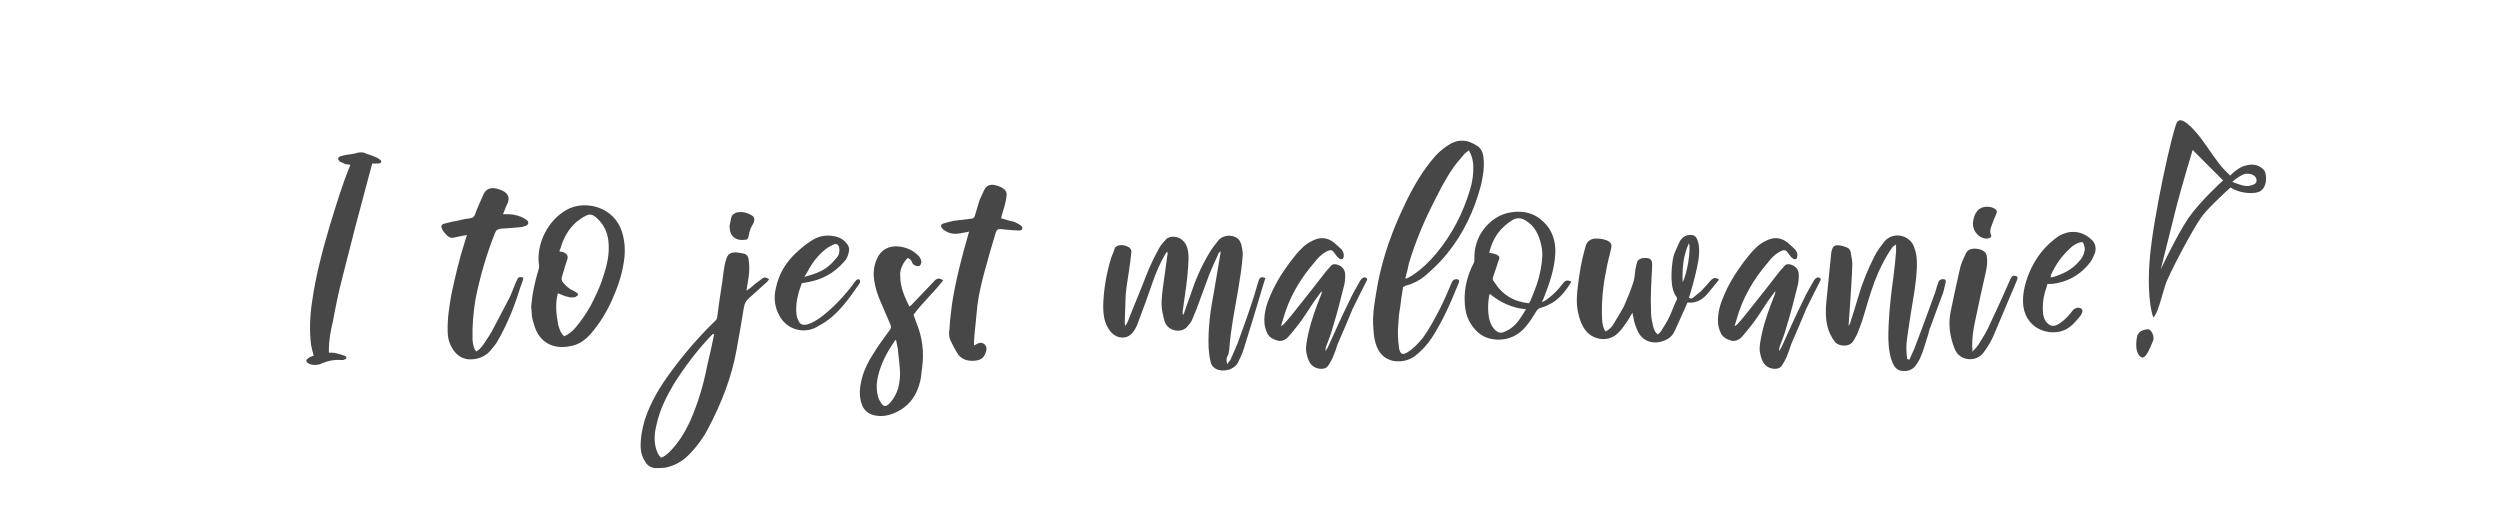 <?xml version="1.0" encoding="utf-8"?>
<!-- Generator: Adobe Illustrator 26.0.1, SVG Export Plug-In . SVG Version: 6.00 Build 0)  -->
<svg version="1.1" id="Warstwa_1" xmlns="http://www.w3.org/2000/svg" xmlns:xlink="http://www.w3.org/1999/xlink" x="0px" y="0px"
	 viewBox="0 0 673.5 140.6" style="enable-background:new 0 0 673.5 140.6;" xml:space="preserve">
<style type="text/css">
	.st0{fill:#474747;}
</style>
<g>
	<g>
		<path class="st0" d="M84.5,95.8c-0.3-1-0.5-2-0.7-2.9c-0.5-3.9-0.3-7.9,0.3-11.8c1-7,2.8-13.7,4.8-20.5c1.7-5.5,3.3-10.9,5.5-16.2
			c-0.6-0.1-1.1-0.1-1.6-0.3c-0.4-0.2-0.9-0.4-1.3-0.6c-0.2-0.3-0.5-0.6-0.4-0.8c0-0.3,0.4-0.6,0.6-0.6c1-0.3,2.1-0.5,3.1-0.6
			c0.6-0.1,1.1-0.2,1.7-0.4c0.8-0.1,1.5-0.1,2.2,0.3c0.9,0.3,1.8,0.6,2.7,1c0.4,0.2,0.7,0.4,1.1,0.7c0.4,0.4,0.2,0.8-0.3,0.9
			c-0.4,0.1-0.8,0-1.2,0.1c-0.3,0-0.5-0.1-0.7-0.1l-0.9,3.3c-2.5,9.2-4.9,18.4-7.2,27.6c-1,3.8-1.8,7.8-2.5,11.6
			c-0.6,2.5-1.1,5.1-1.1,7.7v0.8c0.7,0,1.4,0,2.1,0.2c0.8,0.2,1.5,0.4,2.3,0.7c0.2,0.1,0.4,0.4,0.3,0.5c0,0.2-0.2,0.4-0.4,0.4
			c-0.3,0.2-0.6,0.2-0.9,0.2c-2.1-0.2-4,0.3-5.8,1.1c-0.9,0.3-1.8,0.3-2.7,0c-0.2-0.1-0.5-0.2-0.7-0.4c-0.4-0.4-0.4-0.8,0.1-1.1
			C83.4,96.2,83.9,96,84.5,95.8L84.5,95.8z"/>
		<path class="st0" d="M125.8,63.3c-1.3,0.2-2.4,0.5-3.5,0.7c-0.6,0.2-1.3,0-1.8-0.5c-0.5-0.5-1.1-1.1-1.4-1.8
			c-0.4-0.8-0.2-1.3,0.8-1.5c1.1-0.3,2.4-0.6,3.6-0.8c1.1-0.3,2.2-0.5,3.2-0.6c0.7-0.1,1.1-0.5,1.3-1.1c0.6-1.7,1.3-3.2,2.1-5
			c0.7-1.7,1.8-2.3,3.7-1.9c0.6,0.2,1.3,0.4,2,0.8c1.1,0.7,1.5,1.7,1,3c-0.4,0.8-0.7,1.6-1,2.4l-0.3,0.7h1.6
			c1.5,0.1,2.9,0.4,4.2,1.2c0.5,0.3,1.1,0.6,1,1.2c-0.1,0.6-0.7,0.8-1.2,0.9c-0.4,0.2-0.7,0.2-1,0.2c-1.7,0.2-3.4,0.3-5.1,0.4
			c-0.9,0.1-1.4,0.4-1.7,1.3c-2.3,5.8-4,11.7-5.2,17.7c-0.6,3.6-0.9,7.2-0.8,10.9c0.1,1.1,0.2,2.2,1,3.2c1-0.6,1.6-1.4,2.2-2.3
			c0.9-1.3,1.8-2.7,2.5-4.1c1.5-2.8,3-5.7,4.5-8.6c0.6-1.4,1.1-2.9,1.8-4.3c0.3-0.8,0.7-0.9,1.7-0.6l-0.2,0.9
			c-0.4,1.1-0.9,2.4-1.2,3.5c-1.5,4.6-3.4,9-5.8,13.1c-0.6,0.9-1.3,1.7-2,2.5c-1.5,1.5-3.5,2.1-5.6,2c-1.9-0.2-3.2-1.2-4.2-2.7
			c-0.9-1.4-1.4-3-1.4-4.8c-0.1-3.3,0.4-6.6,1-10c1-4.7,2.1-9.4,3.6-14.1L125.8,63.3z"/>
		<path class="st0" d="M143.1,82.6c0.3-3.6,1-6.7,1.9-9.7c0.2-0.5,0.3-1,0.2-1.5c-0.8-5.7,2.4-12.1,7.5-14.9
			c4.8-2.7,12.8-0.9,14.9,6.1c0.9,2.9,0.9,5.9,0.3,8.9c-0.6,3.4-1.7,6.4-3.1,9.5c-1.5,3.3-3.4,6.4-5.9,9.2c-1.3,1.4-2.9,2.6-5,3
			c-4.8,1.1-8.8-0.9-10.1-6c-0.2-0.6-0.4-1.3-0.5-2C143.2,84.2,143.2,83.2,143.1,82.6L143.1,82.6z M152,90.6
			c1.1-0.5,2.1-1.2,3.1-2.4c1.5-1.8,2.8-3.7,4-5.8c1.2-2.4,2.4-4.7,3.2-7.3c1.2-3.4,2-6.7,1.6-10.2c-0.3-2.6-1.4-4.7-3.4-6.4
			c-0.8-0.7-1.7-0.9-2.6-0.4c-0.9,0.4-1.7,1-2.5,1.6c-2.2,1.9-3.6,4.4-4.4,7.2c-0.2,0.3-0.2,0.6-0.3,0.8c0.5,0.1,0.8,0.2,1.2,0.3
			c1,0.5,1.2,1,0.9,2c-0.5,1.4-0.9,3-1.4,4.5c-0.2,0.6-0.1,1,0.2,1.5c0.8,1,1.8,1.9,3,2.4c0.4,0.2,0.6,0.3,0.8,0.5
			c0.5,0.3,0.4,0.7-0.1,0.9c-0.2,0.2-0.4,0.3-0.7,0.3c-0.5,0-1.1,0.1-1.5-0.1c-1-0.2-1.8-0.6-2.8-1c-0.1,0.3-0.1,0.6-0.2,0.8
			c-0.5,2.6-0.2,5.2,0.3,7.8C150.8,89,151.2,89.9,152,90.6L152,90.6z"/>
		<path class="st0" d="M201.1,78.3l0.9-0.6c1-0.9,2-1.7,3-2.4c0.8-0.7,1.2-0.7,2.2-0.1l-0.5,0.7c-1.6,1.4-3.2,2.9-4.9,4.4
			c-0.8,0.7-1.2,1.4-1.4,2.5c-0.6,3.9-1.3,7.7-2,11.6c-1.3,7.2-4,14.1-7.4,20.6c-1.4,2.8-3.3,5.4-5.5,7.6c-1.8,1.8-3.9,2.9-6.3,3.4
			c-0.9,0.1-1.9,0.1-2.8,0.1c-1-0.1-2-0.7-2.5-1.6c-0.8-1.1-1.2-2.4-1.3-3.8c-0.1-2.6,0.4-5.2,1.1-7.6c1.6-4.8,4.1-9,7.1-13
			c3.5-4.8,7.4-9.3,11.7-13.5c0.4-0.3,0.6-0.6,0.7-1.1c0.4-3.2,0.9-6.5,1.4-9.7c0.3-2,0.4-4,1-5.8c0.4-1.4,1-2,2.5-2
			c0.7,0,1.5,0.2,2.2,0.3c0.9,0.2,1.3,0.8,1.4,1.7c0.2,1.5,0.2,3,0,4.5C201.5,75.6,201.3,76.9,201.1,78.3L201.1,78.3z M192.4,90
			L192,90c-0.2,0.2-0.3,0.4-0.5,0.5c-3.8,4-7.1,8.4-10,13c-2,3.4-3.8,7-4.6,10.8c-0.6,2.3-0.8,4.5-0.1,6.8c0.3,0.8,0.6,1.6,1.3,2.2
			c0.9-0.3,1.6-0.9,2.3-1.6c2.4-2.4,4.1-5.2,5.5-8.2c2.1-4.8,3.6-9.7,4.6-14.9C191.2,95.8,191.8,92.9,192.4,90L192.4,90z
			 M196.5,61.1l0.5-2.5c0.2-0.8,0.9-1.2,1.6-1.4c1.3-0.2,2.5,0,3.7,0.7c1,0.5,1.1,1.1,0.7,2.2c-0.3,0.6-0.7,1.1-0.9,1.8
			c-0.2,0.5-0.3,1.1-0.4,1.6c-0.2,0.8-0.2,1.1-1.1,1.1c-2.1,0.3-3.8-0.7-4-2.9c-0.1-0.2,0-0.4,0-0.6L196.5,61.1z"/>
		<path class="st0" d="M216,76.3c-1,2.7-1.8,5.6-1.4,8.6c0.1,0.6,0.3,1.1,0.6,1.7c1.8,3.6,10.6-4.3,15.2-10.8
			c0.8-1.1,1.6-0.5,1.2,0.5c-2.9,4.2-6.1,8.9-10.9,11.4c-3.7,2.5-8.6,1.3-10.7-2.6c-1.3-2.3-1.6-4.8-1-7.4c0.8-3.9,2.7-7.1,5.7-9.8
			c1.2-1.1,2.4-2.1,3.8-3c1.8-1.2,3.8-1.7,6-1.3c1.4,0.2,2.7,0.8,3.6,2c0.7,0.8,0.8,1.7,0.5,2.6c-0.2,0.9-0.6,1.7-1.2,2.3
			c-2.6,3-5.8,4.8-9.7,5.5C217,76.1,216.6,76.2,216,76.3L216,76.3z M216.7,74.6c2.5-0.7,4.7-1.4,6.5-2.9c0.9-0.7,1.6-1.6,2.3-2.4
			c0.6-0.7,0.7-1.5,0.6-2.5c-0.2-0.9-0.7-1.3-1.6-0.9c-0.8,0.4-1.6,0.8-2.3,1.4c-1.9,1.6-3.4,3.5-4.6,5.8L216.7,74.6z"/>
		<path class="st0" d="M244.5,69.5c-1.1,1.2-1.9,2.6-2,4.3c0,1.1,0.1,2.2,0.3,3.1c0.4,2,1.3,3.9,2.2,5.7c0.2-0.2,0.4-0.3,0.5-0.4
			c2.1-2.2,4.2-4.4,6.3-6.6c0.7-0.7,1.3-0.7,2.3-0.1c-2.5,3.3-5.6,6-8,9.3l0.8,2.2c1.6,3.9,2.1,7.9,1.5,12.2
			c-0.2,1.1-0.2,2.3-0.5,3.5c-0.9,3.9-3.1,6.9-6.8,8.5c-1.8,0.8-3.6,1.1-5.5,0.7c-1.7-0.4-2.8-1.3-3.4-2.9c-0.9-2.4-0.6-4.7,0-7.1
			c0.7-2.5,1.8-4.7,3.2-6.8c1.3-2.2,2.9-4.2,4.3-6.2c0.4-0.5,0.4-0.9,0.2-1.4l-2.7-6.3c-0.8-1.8-1.4-3.7-1.7-5.7
			c-0.3-2-0.1-3.8,0.7-5.7c1.1-2.5,3.2-3.7,6-3.4c2.2,0.3,4,1.1,5.5,2.8c0.3,0.5,0.6,1,0.5,1.6c-0.2,0.7-0.4,0.9-1.1,0.9
			c-0.6-0.1-1-0.4-1.3-0.8C245.6,70.2,245.2,69.7,244.5,69.5L244.5,69.5z M241.4,91.6h-0.2c-1.8,2.6-3.4,5.4-4.3,8.4
			c-0.5,1.6-0.8,3.2-0.7,4.8c0.1,1.4,0.4,2.7,1.2,3.8c0.7,1,1.2,1,2.1,0.2c1.2-1.2,2-2.7,2.5-4.3c0.4-1.8,0.6-3.5,0.4-5.2
			c-0.1-1.8-0.4-3.5-0.5-5.2L241.4,91.6z"/>
		<path class="st0" d="M269.7,58.8c1.2,0.4,2.4,0.7,3.6,1c0.5,0.2,1,0.5,1.5,0.8c0.4,0.3,0.7,0.5,0.6,1c-0.1,0.5-0.6,0.5-1,0.5
			c-0.6,0-1.2-0.1-1.8-0.1c-1.1-0.1-2.1-0.2-3.2-0.3c-0.6,0-0.9,0.3-1.1,0.8c-0.8,2.8-1.7,5.6-2.4,8.3c-1.1,3.8-2.1,7.6-2.6,11.6
			c-0.3,2.7-0.5,5.4-0.8,8.1c-0.1,0.8-0.1,1.7-0.1,2.6c0.4-0.2,0.6-0.4,0.9-0.5c0.7-0.4,1.3-0.3,1.9,0.1c0.5,0.5,0.7,1,0.5,1.8
			c-0.5,1.9-1.4,2.6-3.4,2.7c-1.9,0.1-3.5-0.5-4.5-2.2c-0.6-1-1.1-2-1.6-3c-0.6-1.1-0.6-2.3-0.4-3.5c0.1-2.2,0.4-4.5,0.7-6.8
			c1-6.3,2.6-12.5,4.4-18.7c0-0.1,0.1-0.3,0.2-0.6l-2.6,0.5c-1.2,0.2-2.4,0.1-3.5-0.5c-0.4-0.2-0.9-0.5-1.1-0.8
			c-0.6-0.6-0.5-1.2,0.3-1.4c0.9-0.3,1.8-0.5,2.6-0.7l5-0.6c0.5-0.1,0.7-0.3,0.8-0.7c0.4-1.4,0.9-2.9,1.3-4.3c0.5-1,0.9-2.1,1.4-3
			c0.5-0.9,1.4-1.2,2.4-1.1c0.9,0.2,1.8,0.4,2.6,1c0.7,0.5,0.9,1,0.9,1.8c-0.2,1.8-0.7,3.4-1.2,5C269.9,58.1,269.8,58.5,269.7,58.8
			L269.7,58.8z"/>
		<path class="st0" d="M330.6,98.1c0.4-0.5,0.6-0.8,0.9-1.2c0.6-1.4,1.3-2.9,1.9-4.4c1.4-3.8,2.8-7.7,4.1-11.7
			c0.6-1.7,1-3.5,1.6-5.2c0.3-1,0.8-1.1,1.8-0.7c-0.2,0.6-0.4,1.2-0.6,1.9c-1.7,5.7-3.4,11.4-5.2,17.1c-0.4,1.3-1,2.6-1.6,3.8
			c-1.2,2.1-3.9,2.4-5.4,1.9c-1.1-0.4-1.8-1.1-2-2.3c-0.3-1.2-0.4-2.4-0.5-3.6c-0.2-5.2,0.5-10.3,1.5-15.4c0.6-3.4,1.1-6.7,1.7-10.1
			v-0.5c-0.4,0.3-0.6,0.6-0.7,1c-0.8,1.7-1.6,3.5-2.3,5.2l-3.5,9.5c-0.4,1-0.9,2.1-1.3,3.1c-0.3,0.5-0.6,0.9-1,1.3
			c-1.3,1.9-4.7,1.7-6-0.6c-0.4-0.9-0.6-1.9-0.8-2.9c-0.5-2.3-0.2-4.6,0.1-6.9c0.4-2.9,0.8-5.8,1.2-8.7c0.1-0.3,0.1-0.6-0.1-0.9
			l-0.5,0.7c-1.4,2.4-2.5,5-3.4,7.6c-1.2,3.5-2.5,7.1-3.8,10.5c-0.3,0.9-0.7,1.8-1.2,2.5c-1.2,2-3.5,2.4-5.4,1.1
			c-0.8-0.6-1.3-1.3-1.8-2.2c-0.9-1.7-1.1-3.6-1.1-5.6c0.1-4.4,0.9-8.9,2.2-13.1c0.3-0.8,0.7-1.6,0.9-2.4c0.2-0.5,0.7-0.7,1.2-0.8
			c0.9-0.2,1.9,0.1,2.6,0.5c0.5,0.3,0.7,0.7,0.7,1.3c-0.2,1.8-0.4,3.6-0.7,5.4c-0.4,2.7-0.9,5.3-0.9,7.9L303,87
			c0,0.3,0.1,0.5,0.2,0.8c0.2-0.4,0.4-0.7,0.6-1.1c1.6-4.2,3.4-8.3,5-12.5c1-2.6,2.2-5,3.5-7.4c0.5-0.9,1.2-1.6,1.8-2.3
			c0.2-0.3,0.7-0.5,1-0.6c1.7-0.5,3.6,0.4,4.4,2c0.6,1.2,0.7,2.5,0.7,3.8c-0.1,3.3-0.5,6.7-1,10l-0.6,4.3c0,0.3,0,0.6,0.1,0.9
			l0.3-0.6c0.6-1.7,1.1-3.2,1.7-4.8c1.3-4,2.9-7.7,5-11.2c0.7-1.2,1.6-2.4,2.5-3.5c1.2-1.5,3.8-1.8,5.4-0.4c0.4,0.4,0.6,0.9,0.8,1.4
			c0.2,0.9,0.4,1.9,0.4,2.9c-0.2,3.1-0.7,6.1-1.2,9.1c-0.9,5.3-2,10.6-2.4,15.9c0,0.7-0.2,1.2-0.3,1.9
			C330.4,96.2,330.3,97,330.6,98.1L330.6,98.1z"/>
		<path class="st0" d="M356,78.5c-0.9,1.3-1.9,2.5-2.7,3.8c-1.1,1.7-2.2,3.4-3.4,5c-0.9,1.1-1.8,2.3-2.8,3.4
			c-0.7,0.8-1.7,1.3-2.8,1.1c-1.4-0.4-2.6-1-3.1-2.5c-0.6-1.4-0.7-2.9-0.5-4.5c0.3-2.5,1.3-4.8,2.4-7.1c1.7-3.4,3.8-6.4,6.1-9.2
			c1.2-1.4,2.5-2.8,4.3-3.6c2-1.1,4-1,5.8,0.4c0.7,0.6,1.4,1.2,2.1,1.9c0.4,0.5,0.7,1.1,0.6,1.8c0,0.7-0.5,1.1-1.1,0.7
			c-0.4-0.2-0.8-0.7-1.1-1.1c-0.9-1.4-1.2-1.5-2.7-0.7c-1.2,0.7-2.2,1.7-3,2.8c-3.9,4.5-6.9,9.6-8.5,15.5c-0.2,0.5-0.3,1-0.5,1.7
			c0.4-0.3,0.6-0.4,0.7-0.5c1.2-1.3,2.4-2.8,3.5-4.2c2.7-3.4,5.5-6.9,8.1-10.3c0.4-0.4,0.7-0.7,1-1.1c0.4-0.6,1-0.7,1.5-0.6
			c1.5,0.3,2.5,1.3,2.5,2.9c0,1.1-0.1,2.2-0.4,3.2c-0.9,3.6-1.8,7.2-2.9,10.7c-0.5,1.9-1.2,3.7-1.9,5.5c-0.1,0.4-0.1,0.7-0.1,1.1
			l0.6-1c1.9-4.2,3.8-8.4,5.8-12.5c0.9-2,2-3.8,3-5.6c0.2-0.3,0.5-0.6,0.8-0.7c0.3-0.2,0.7,0,0.9,0.2c0.2,0.1,0.1,0.5-0.1,0.8
			c-1.2,2.4-2.5,4.9-3.7,7.4c-1.3,3.1-2.6,6.3-4,9.4c-0.4,1.2-0.8,2.4-1.3,3.6c-0.3,0.7-0.7,1.4-1.2,2.2c-0.3,0.5-0.8,0.8-1.3,0.9
			c-1.4,0.3-3.1-0.4-3.8-1.7c-0.5-0.9-0.7-1.8-0.9-2.8c-0.2-1.6,0.2-3.1,0.5-4.7c0.8-3.7,2.1-7.2,3.5-10.7c0.1-0.3,0.2-0.5,0.2-0.7
			L356,78.5z"/>
		<path class="st0" d="M378,77.3c-0.3,1.8-0.6,3.7-0.8,5.5c-0.3,1.5-0.4,3.1-0.5,4.6c-0.2,2.1-0.1,4.2,0.2,6.3v0.1
			c0.4,1.7,0.9,1.9,2.3,1.1c1.7-1.1,3-2.5,4.2-4c1.8-2.5,3.2-5.2,4.6-7.9c1.1-2.2,2.1-4.5,3.1-6.9c0.3-0.7,0.7-0.9,1.4-0.9
			c0.5,0.1,0.6,0.3,0.6,0.7c-0.1,0.2-0.1,0.3-0.2,0.5c-2,5-4.2,10-7.1,14.5c-1.3,2-2.8,3.6-4.7,5.1c-1.8,1.2-3.8,1.6-5.9,1.2
			c-2-0.5-3.4-1.7-4.2-3.6c-0.7-1.6-0.9-3.2-1-4.9c-0.4-4.2,0.5-8.3,1.2-12.4c1.4-7.3,3.9-14.2,7.1-20.9c2.2-4.7,4.8-9.3,8.4-13.4
			c1.2-1.3,2.7-2.5,4.3-3.4c2.4-1.2,4.6-0.8,6.8,0.6c1.4,0.8,1.8,2.2,1.9,3.7c0.2,2.4-0.2,4.6-0.7,6.9c-1.8,6.9-4.8,13.2-9.2,18.6
			c-1.6,2-3.5,3.8-5.4,5.5c-1.7,1.5-3.7,2.6-5.9,3.1C378.5,77.2,378.3,77.2,378,77.3L378,77.3z M378.6,74.9l0.2,0.2
			c0.6-0.3,1.2-0.6,1.8-1c2.4-1.6,4.5-3.6,6.4-5.9c4.2-5.1,7.1-10.7,9-17c0.7-2.2,1-4.5,0.9-6.7c-0.1-1.4-0.4-2.7-1.2-4
			c-0.4,0.4-0.9,0.6-1.2,1c-1,1.2-2.1,2.4-3,3.7c-2.3,3.3-4.1,7-5.9,10.6c-2.4,4.8-4.4,9.8-6,15C379.3,72.2,379,73.6,378.6,74.9
			L378.6,74.9z"/>
		<path class="st0" d="M415.4,81.4c0.4-0.2,0.9-0.4,1.4-0.8c1.7-1.2,3.1-2.7,4.3-4.3c0.6-0.8,1.1-0.9,2.1-0.5c0,0.1,0.1,0.2,0,0.3
			c-1.5,2.4-3.2,4.7-6,6c-0.7,0.4-1.4,0.6-2.1,0.8c-0.7,0.2-1,0.6-1.3,1.1c-0.8,1.3-1.6,2.6-2.6,3.8c-2,2.5-4.7,3.8-7.8,3.7
			c-2.3-0.1-4.2-0.8-5.8-2.5c-2.1-2.2-2.9-4.7-3-7.6c-0.2-3.7,0.7-7.2,2.4-10.5c0.2-0.3,0.2-0.7,0.2-1.1c-0.1-3,0.8-5.9,2.7-8.3
			c1.9-2.3,4.3-3.9,7.2-4.3c4.3-0.7,7.7,0.8,10.2,4.3c1.3,2,1.8,4.3,1.7,6.7c-0.2,4.3-1.6,8.3-3.2,12.3c-0.2,0.3-0.3,0.7-0.4,0.9
			L415.4,81.4z M401.4,79.2c-0.1,0.2-0.2,0.2-0.2,0.3c-0.3,1.8-0.4,3.5-0.2,5.2c0.1,1.4,0.6,2.8,1.5,3.9c1,1.1,1.8,1.3,3,0.7
			c2.7-1.1,4.1-3.5,5.6-6C407.4,83,404.2,81.5,401.4,79.2z M401.2,68.1l1.1,0.2c0.3,0.1,0.6,0.2,0.9,0.3c0.7,0.4,0.9,0.7,0.6,1.4
			c-0.2,0.5-0.4,1-0.5,1.5l-1.1,3.2c-0.1,0.4-0.1,0.8,0.3,1.2c2.2,3.5,5.3,5.4,9.4,5.8l0.4-0.7c1.2-2.8,2.3-5.6,2.8-8.7
			c0.4-2.2,0.6-4.2,0.1-6.3c-0.6-2.7-1.7-5.1-4.2-6.6c-1.1-0.7-2.2-0.8-3.4-0.2C404.1,61.3,402.1,64.2,401.2,68.1L401.2,68.1z"/>
		<path class="st0" d="M432.5,89.3c0.9-0.4,1.4-0.9,2-1.7c1-1.7,2.1-3.4,3-5.1c0.9-2.1,1.8-4.2,2.5-6.4c0.4-1.1,0.4-2.4,0.6-3.7
			c0.2-0.6,0.2-1.1,0.4-1.6c0.1-0.6,0.5-0.9,1-1.1c0.4-0.2,0.8-0.2,1.2-0.2c1.4,0,1.9,0.4,1.9,1.9c-0.1,2.1-0.2,4.2-0.3,6.2
			c-0.1,2.2-0.1,4.5,0,6.7c0,1.3,0.3,2.5,0.6,3.8c0.2,0.8,0.5,1.4,1.2,2c0.4-0.3,0.7-0.6,0.9-0.9c0.8-1.3,1.6-2.5,2.2-3.8
			c0.7-1.4,1.2-3,1.9-4.4c0.2-0.4,0.3-0.6,0.1-0.9c-1.1-1.5-1.3-3.2-1.4-5.1c0-2.2,0.1-4.4,0.7-6.5c0.5-1.2,1-2.4,1.6-3.6
			c0.7-1.1,1.8-1.7,3-1.6c1,0.1,1.4,0.5,1.7,1.4c0.6,1.6,0.5,3.4,0.3,5.1c-0.5,3.2-1.4,6.4-2.3,9.5c-0.2,0.4-0.2,0.6-0.3,0.9
			c0.5,0.4,0.8,0.2,1.1,0c0.7-0.6,1.5-1.2,2.2-1.8c0.9-0.9,1.8-2,2.7-3c0.7-0.6,1.2-0.7,2.1-0.1c-0.2,0.3-0.4,0.6-0.6,0.8
			c-0.6,0.8-1.3,1.5-1.9,2.3c-1.5,2-3.3,3.4-6,3.1c-0.2,0.5-0.4,1-0.6,1.4c-1,2.1-1.8,4.1-2.8,6.2c-0.5,1.1-1.3,2-2.5,2.5
			c-1.5,0.7-3.1,0.9-4.7,0.3c-1.1-0.4-2-1.2-2.6-2.3c-0.7-1.4-1.2-2.8-1.4-4.3c-0.1-0.4-0.2-0.7-0.2-1.1c-0.7,1.1-1.1,2-1.8,2.9
			c-0.6,0.9-1.3,1.9-2.1,2.6c-2.4,2.5-6.5,2-8.6-0.5c-1.2-1.5-1.8-3.2-2.2-5.2c-0.5-2.4-0.3-4.7,0-7.1c0.4-3.2,0.9-6.4,1.8-9.6
			l0.4-1.4c0.4-0.9,1.1-1.4,2-1.6c1.3-0.1,2.5,0,3.7,0.5c1.1,0.6,1.3,1.1,1,2.3c-0.4,1.9-1,3.8-1.3,5.8c-0.9,4.3-1.3,8.7-1.1,13.1
			C431.7,87.4,431.9,88.4,432.5,89.3z M453.3,76c1.2-2.1,2.3-8.8,1.7-10.5C453.4,68.9,453.2,72.5,453.3,76z"/>
		<path class="st0" d="M478.2,78.5c-0.9,1.3-1.9,2.5-2.7,3.8c-1.1,1.7-2.2,3.4-3.4,5c-0.9,1.1-1.8,2.3-2.8,3.4
			c-0.7,0.8-1.7,1.3-2.8,1.1c-1.4-0.4-2.6-1-3.1-2.5c-0.6-1.4-0.7-2.9-0.5-4.5c0.3-2.5,1.3-4.8,2.4-7.1c1.7-3.4,3.8-6.4,6.1-9.2
			c1.2-1.4,2.5-2.8,4.3-3.6c2-1.1,4-1,5.8,0.4c0.7,0.6,1.4,1.2,2.1,1.9c0.4,0.5,0.7,1.1,0.6,1.8c0,0.7-0.5,1.1-1.1,0.7
			c-0.4-0.2-0.8-0.7-1.1-1.1c-0.9-1.4-1.2-1.5-2.7-0.7c-1.2,0.7-2.2,1.7-3,2.8c-3.9,4.5-6.9,9.6-8.5,15.5c-0.2,0.5-0.3,1-0.5,1.7
			c0.4-0.3,0.6-0.4,0.7-0.5c1.2-1.3,2.4-2.8,3.5-4.2c2.7-3.4,5.5-6.9,8.1-10.3c0.4-0.4,0.7-0.7,1-1.1c0.4-0.6,1-0.7,1.5-0.6
			c1.5,0.3,2.5,1.3,2.5,2.9c0,1.1-0.1,2.2-0.4,3.2c-0.9,3.6-1.8,7.2-2.9,10.7c-0.5,1.9-1.2,3.7-1.9,5.5c-0.1,0.4-0.1,0.7-0.1,1.1
			l0.6-1c1.9-4.2,3.8-8.4,5.8-12.5c0.9-2,2-3.8,3-5.6c0.2-0.3,0.5-0.6,0.8-0.7c0.3-0.2,0.7,0,0.9,0.2c0.2,0.1,0.1,0.5-0.1,0.8
			c-1.2,2.4-2.5,4.9-3.7,7.4c-1.3,3.1-2.6,6.3-4,9.4c-0.4,1.2-0.8,2.4-1.3,3.6c-0.3,0.7-0.7,1.4-1.2,2.2c-0.3,0.5-0.8,0.8-1.3,0.9
			c-1.4,0.3-3.1-0.4-3.8-1.7c-0.5-0.9-0.7-1.8-0.9-2.8c-0.2-1.6,0.2-3.1,0.5-4.7c0.8-3.7,2.1-7.2,3.5-10.7c0.1-0.3,0.2-0.5,0.2-0.7
			L478.2,78.5z"/>
		<path class="st0" d="M514.4,96.9c0.4-1,0.9-2,1.3-2.9c1.8-4.8,3.6-9.5,5.3-14.3c0.5-1.2,0.7-2.4,1.2-3.6c0.2-0.7,0.7-0.9,1.3-0.9
			c0.5,0,0.7,0.2,0.7,0.7c-0.2,1-0.5,2-0.7,2.9c-1.1,3-2.3,6.1-3.4,9.2c-0.4,0.8-0.5,1.8-0.8,2.6c-0.6,1.8-1.1,3.8-1.9,5.6
			c-0.3,0.8-0.9,1.7-1.4,2.4c-1,1.2-2.3,1.5-3.8,1.3c-0.8-0.1-1.4-0.6-1.9-1.3c-0.6-1.1-1-2.2-1.2-3.5c-0.5-2.5-0.4-5.1-0.3-7.6
			c0.2-4.4,0.7-8.7,1.3-13c0.3-2.2,0.5-4.4,0.7-6.7v-1.9c-0.5,0.2-0.7,0.5-1,0.7c-1.5,2.1-2.6,4.3-3.7,6.6c-1.5,3.4-2.6,7-3.6,10.5
			c-0.5,1.8-1.1,3.6-1.8,5.3c-0.3,1-0.8,1.8-1.3,2.7c-1.1,2-4,1.6-5,0.5c-1-1.3-1.7-2.7-2.1-4.3c-0.5-2.1-0.5-4.3-0.3-6.4
			c0.4-4.3,0.9-8.7,1.3-13c0-0.4,0.1-0.7,0.2-1.1c0.3-1.1,0.8-1.4,1.9-1.3c0.6,0,1.2,0.2,1.7,0.4c0.8,0.2,1.4,0.7,1.5,1.6
			c0.2,1.2,0.5,2.4,0.4,3.6c-0.1,3.5-0.4,7-0.6,10.5c-0.1,1.8-0.3,3.7-0.4,5.6c0.2-0.2,0.3-0.5,0.4-0.7c0.8-2.5,1.6-5,2.3-7.4
			c1.1-3.8,2.6-7.3,4.3-10.7c0.7-1.4,1.7-2.7,2.7-4c2.4-2.7,6.7-1.7,7.9,1.4c0.5,1.3,0.8,2.6,0.8,4c0.1,2.8-0.3,5.6-0.7,8.4
			c-0.7,4-1.3,8-1.9,12.1c-0.3,2-0.3,3.8,0,5.8C514.3,96.9,514.3,96.9,514.4,96.9L514.4,96.9z"/>
		<path class="st0" d="M531.4,94.7c0.6-0.7,1.2-1.2,1.7-2c1.1-1.8,2.2-3.5,3-5.4c1.9-4,3.7-8,5.5-12.1c0.4-0.8,0.6-1,1.3-0.9
			c0.5,0.1,0.7,0.3,0.6,0.8c-0.1,0.3-0.2,0.5-0.3,0.8c-2.1,5-4.2,10-6.3,14.9c-0.7,1.5-1.7,3.1-2.7,4.4c-2,2.4-6.3,2.1-7.6-1.2
			c-1.3-3.2-1.8-6.6-1.1-10c0.8-4,1.7-8,2.6-12c0.4-1.4,1-2.7,1.6-3.9c0.2-0.4,0.5-0.6,0.8-0.8c1-0.6,3.4-0.3,4.2,0.6
			c0.3,0.2,0.4,0.7,0.5,0.9c0.3,1.5,0.1,3-0.2,4.4c-1,4.4-2,8.9-2.9,13.3c-0.5,2.3-0.8,4.4-0.8,6.7c0,0.5,0.1,0.9,0.1,1.3
			C531.2,94.6,531.3,94.7,531.4,94.7z M531.5,60.1c0.1-1.1,0.4-2.4,1.3-3.4c1.1-1.3,3.6-1.3,4.8-0.3c0.5,0.4,0.4,0.7,0.2,1.2
			c-0.5,1.1-0.9,2.2-1.3,3.3c-0.3,0.8-0.5,1.6-0.1,2.5c0.2,0.4-0.2,0.6-0.6,0.8c-0.8,0.2-1.6,0-2.3-0.4
			C532.3,63,531.5,61.8,531.5,60.1L531.5,60.1z"/>
		<path class="st0" d="M551.6,76.5c-0.2,0.7-0.4,1.4-0.7,2.2c-0.5,1.9-0.7,3.8-0.5,5.7c0.1,0.9,0.4,1.9,1.1,2.6
			c0.7,0.7,1.4,1,2.5,0.6c1.5-0.7,2.7-1.9,3.8-3.2c0.2-0.2,0.4-0.6,0.6-0.8c0.4-0.5,1-0.7,1.6-0.7c0.9,0.1,1.2,0.7,0.9,1.4
			c-0.2,0.4-0.4,0.8-0.7,1.1c-1,1.2-2,2.4-3.4,3.2c-3.8,2.2-10.7,0.6-11.7-6c-0.3-2.4,0.1-4.7,0.8-7c1.4-4.4,3.9-8.3,7.5-11.1
			c1.3-1.1,2.8-1.8,4.4-2c2.4-0.2,4.4,0.7,6,2.4c0.8,1,0.9,2.1,0.6,3.2c-0.3,0.7-0.6,1.5-1.1,2.3c-2.3,3.1-5.4,5.2-9.3,5.9
			C553.2,76.5,552.5,76.5,551.6,76.5L551.6,76.5z M552.4,74.7h0.5c2.7-0.8,5.3-2,7.2-4.3c0.8-0.8,1.3-1.8,1.5-2.9
			c0.1-0.5,0-1.1-0.2-1.5c-0.1-0.7-0.4-0.9-1.1-0.7c-0.9,0.3-1.8,0.8-2.4,1.4c-2.4,2.1-4.1,4.6-5.4,7.4
			C552.5,74.3,552.5,74.4,552.4,74.7L552.4,74.7z"/>
	</g>
	<g id="Grupa_1_00000101784997212192467910000016146546796878523298_">
		<g id="Kształt_4_00000074432579263974764530000013919990213786022331_">
			<g>
				<path class="st0" d="M578.9,88.7c0,0-2.8-0.1-3.2,2.1s-0.3,4.5,1.1,5.4c1.4,0.9,2.8-3.6,3.2-4.3
					C580.4,91.2,580.1,89.4,578.9,88.7z M609.9,45.8c-0.9-1-2.5-2-5.3-1.1c-1.5,0.5-2.8,1.6-3.8,2.6c-0.5-0.5-1-1-1.5-1.5
					c-1.8-1.8-4.6-6.2-6.4-8.6c-1.8-2.3-5.2-6.2-6.4-4.3c-1.2,2-6.6,26.3-7.4,37.4c-0.8,11,1,15.2,1,15.2c1.1-0.7,2.3-5.7,3.2-8.6
					c0.9-2.9,7.3-14.9,9.6-18.2c1.6-2.3,5.7-6.1,8-8.2c1.7,1.2,5.3,2,7.6,1.2C610.9,50.8,610.8,46.8,609.9,45.8z M589.6,58.7
					c-3.1,4.5-7.5,13.9-7.5,13.9s2.9-11.7,4.3-17.2c1.4-5.4,4.3-15,4.3-15l8.2,8.2C598.9,48.6,592.7,54.2,589.6,58.7z M605.7,50.1
					c-1.3,0.2-4.3-1.1-4.3-1.1s1.1-1.2,3.2-2.1c1.2-0.3,2.7,0,3.2,1.1C608.2,49.1,607.7,49.8,605.7,50.1z"/>
			</g>
		</g>
	</g>
</g>
</svg>
